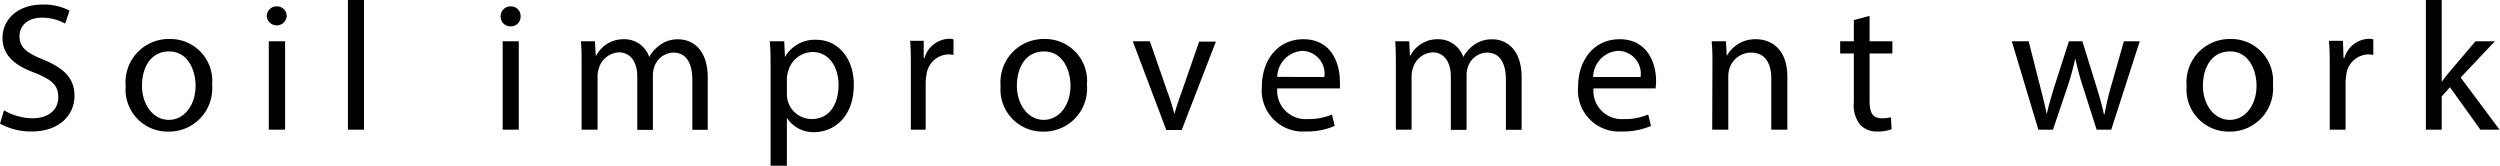 <svg xmlns="http://www.w3.org/2000/svg" viewBox="0 0 219.22 14.53"><g id="Layer_2" data-name="Layer 2"><g id="ヘッダー"><path d="M.35,9.67a5,5,0,0,0,2.5.7c1.42,0,2.26-.75,2.26-1.84S4.53,7,3.07,6.39C1.31,5.76.22,4.85.22,3.33.22,1.65,1.62.4,3.71.4A4.93,4.93,0,0,1,6.1.93L5.71,2.07a4.16,4.16,0,0,0-2-.52c-1.48,0-2,.88-2,1.62,0,1,.66,1.5,2.15,2.08C5.6,6,6.53,6.83,6.53,8.42S5.3,11.53,2.75,11.53A5.62,5.62,0,0,1,0,10.84Z"/><path d="M18.6,7.43a3.79,3.79,0,0,1-3.86,4.11,3.69,3.69,0,0,1-3.72-4,3.79,3.79,0,0,1,3.85-4.12A3.67,3.67,0,0,1,18.6,7.43Zm-6.15.08c0,1.69,1,3,2.35,3s2.35-1.27,2.35-3c0-1.32-.65-3-2.32-3S12.45,6,12.45,7.51Z"/><path d="M25.14,1.44a.88.88,0,0,1-1.75,0,.86.86,0,0,1,.88-.88A.84.84,0,0,1,25.14,1.44Zm-1.57,9.93V3.62H25v7.75Z"/><path d="M30.51,0h1.41V11.37H30.51Z"/><path d="M45.65,1.44a.84.84,0,0,1-.9.87.85.85,0,0,1-.85-.87.86.86,0,0,1,.88-.88A.84.84,0,0,1,45.65,1.44Zm-1.57,9.93V3.62h1.41v7.75Z"/><path d="M51,5.71c0-.79,0-1.45-.06-2.09h1.23l.07,1.25h.05a2.66,2.66,0,0,1,2.43-1.43A2.28,2.28,0,0,1,56.93,5h0a3.13,3.13,0,0,1,.87-1,2.58,2.58,0,0,1,1.71-.55c1,0,2.55.67,2.55,3.36v4.57H60.71V7c0-1.49-.55-2.39-1.68-2.39a1.84,1.84,0,0,0-1.67,1.29,2.39,2.39,0,0,0-.11.7v4.79H55.88V6.72c0-1.23-.55-2.13-1.62-2.13A1.94,1.94,0,0,0,52.51,6a2,2,0,0,0-.11.69v4.68H51Z"/><path d="M67.57,6.15c0-1,0-1.8-.07-2.53h1.27L68.83,5h0a3,3,0,0,1,2.76-1.51c1.87,0,3.28,1.59,3.28,3.94,0,2.79-1.7,4.16-3.52,4.16A2.74,2.74,0,0,1,69,10.33h0v4.2H67.57ZM69,8.21a3.44,3.44,0,0,0,.06.58,2.19,2.19,0,0,0,2.12,1.65c1.49,0,2.35-1.22,2.35-3,0-1.55-.82-2.88-2.3-2.88a2.25,2.25,0,0,0-2.13,1.75,2.13,2.13,0,0,0-.1.57Z"/><path d="M79.87,6c0-.92,0-1.7-.06-2.42H81l0,1.52h.06a2.33,2.33,0,0,1,2.15-1.7,1.62,1.62,0,0,1,.4.05V4.82a2.28,2.28,0,0,0-.48-.05,2,2,0,0,0-1.89,1.81,4.18,4.18,0,0,0-.07.66v4.13H79.87Z"/><path d="M95.31,7.43a3.78,3.78,0,0,1-3.85,4.11,3.69,3.69,0,0,1-3.72-4,3.79,3.79,0,0,1,3.84-4.12A3.67,3.67,0,0,1,95.31,7.43Zm-6.14.08c0,1.69,1,3,2.35,3s2.35-1.27,2.35-3c0-1.32-.65-3-2.32-3S89.17,6,89.17,7.51Z"/><path d="M100.83,3.62,102.35,8a19.56,19.56,0,0,1,.63,2h0c.18-.64.4-1.28.66-2l1.51-4.35h1.47l-3,7.75h-1.35L99.33,3.62Z"/><path d="M112,7.75a2.49,2.49,0,0,0,2.66,2.69,5.17,5.17,0,0,0,2.14-.4l.24,1a6.15,6.15,0,0,1-2.58.49,3.6,3.6,0,0,1-3.81-3.91c0-2.34,1.38-4.18,3.64-4.18,2.53,0,3.2,2.23,3.2,3.65a4.67,4.67,0,0,1,0,.66Zm4.13-1a2,2,0,0,0-1.95-2.29A2.34,2.34,0,0,0,112,6.74Z"/><path d="M122.4,5.71c0-.79,0-1.45-.06-2.09h1.23l.06,1.25h.05a2.66,2.66,0,0,1,2.43-1.43A2.3,2.3,0,0,1,128.31,5h0a3.1,3.1,0,0,1,.86-1,2.63,2.63,0,0,1,1.72-.55c1,0,2.54.67,2.54,3.36v4.57h-1.38V7c0-1.49-.54-2.39-1.68-2.39a1.82,1.82,0,0,0-1.66,1.29,2.1,2.1,0,0,0-.11.7v4.79h-1.38V6.72c0-1.23-.54-2.13-1.62-2.13A1.92,1.92,0,0,0,123.89,6a2,2,0,0,0-.11.69v4.68H122.4Z"/><path d="M139.73,7.75a2.48,2.48,0,0,0,2.65,2.69,5.19,5.19,0,0,0,2.15-.4l.24,1a6.15,6.15,0,0,1-2.58.49,3.6,3.6,0,0,1-3.81-3.91c0-2.34,1.38-4.18,3.64-4.18,2.53,0,3.2,2.23,3.2,3.65a4.67,4.67,0,0,1-.05.66Zm4.13-1a2,2,0,0,0-2-2.29,2.34,2.34,0,0,0-2.16,2.29Z"/><path d="M150.16,5.71c0-.79,0-1.45-.07-2.09h1.25l.08,1.28h0A2.84,2.84,0,0,1,154,3.44c1.07,0,2.73.64,2.73,3.3v4.63h-1.41V6.9c0-1.25-.46-2.29-1.79-2.29a2,2,0,0,0-1.89,1.44,2.19,2.19,0,0,0-.09.66v4.66h-1.41Z"/><path d="M163.94,1.39V3.62h2V4.69h-2V8.87c0,1,.27,1.5,1.05,1.5a3.15,3.15,0,0,0,.82-.09l.06,1.05a3.24,3.24,0,0,1-1.25.2,2,2,0,0,1-1.52-.6,2.85,2.85,0,0,1-.54-2V4.69h-1.2V3.62h1.2V1.76Z"/><path d="M177.89,3.62l1,3.94c.22.86.43,1.66.58,2.46h0c.17-.78.43-1.62.68-2.45l1.27-3.95h1.18l1.2,3.87c.29.93.52,1.75.69,2.53h.05a25.42,25.42,0,0,1,.59-2.51l1.11-3.89h1.39l-2.5,7.75h-1.28l-1.18-3.7a23.29,23.29,0,0,1-.69-2.55h0a25,25,0,0,1-.71,2.56l-1.25,3.69h-1.28l-2.33-7.75Z"/><path d="M199.31,7.43a3.78,3.78,0,0,1-3.85,4.11,3.69,3.69,0,0,1-3.72-4,3.79,3.79,0,0,1,3.84-4.12A3.67,3.67,0,0,1,199.31,7.43Zm-6.14.08c0,1.69,1,3,2.35,3s2.35-1.27,2.35-3c0-1.32-.65-3-2.32-3S193.17,6,193.17,7.51Z"/><path d="M204.29,6c0-.92,0-1.7-.07-2.42h1.23l.05,1.52h.07a2.32,2.32,0,0,1,2.14-1.7,1.62,1.62,0,0,1,.4.05V4.82a2.21,2.21,0,0,0-.48-.05,2,2,0,0,0-1.89,1.81,4.25,4.25,0,0,0-.06.66v4.13h-1.39Z"/><path d="M214.11,7.17h0c.19-.27.47-.61.69-.88l2.27-2.67h1.7l-3,3.18,3.41,4.57H217.5l-2.67-3.72-.72.8v2.92h-1.39V0h1.39Z"/></g></g></svg>